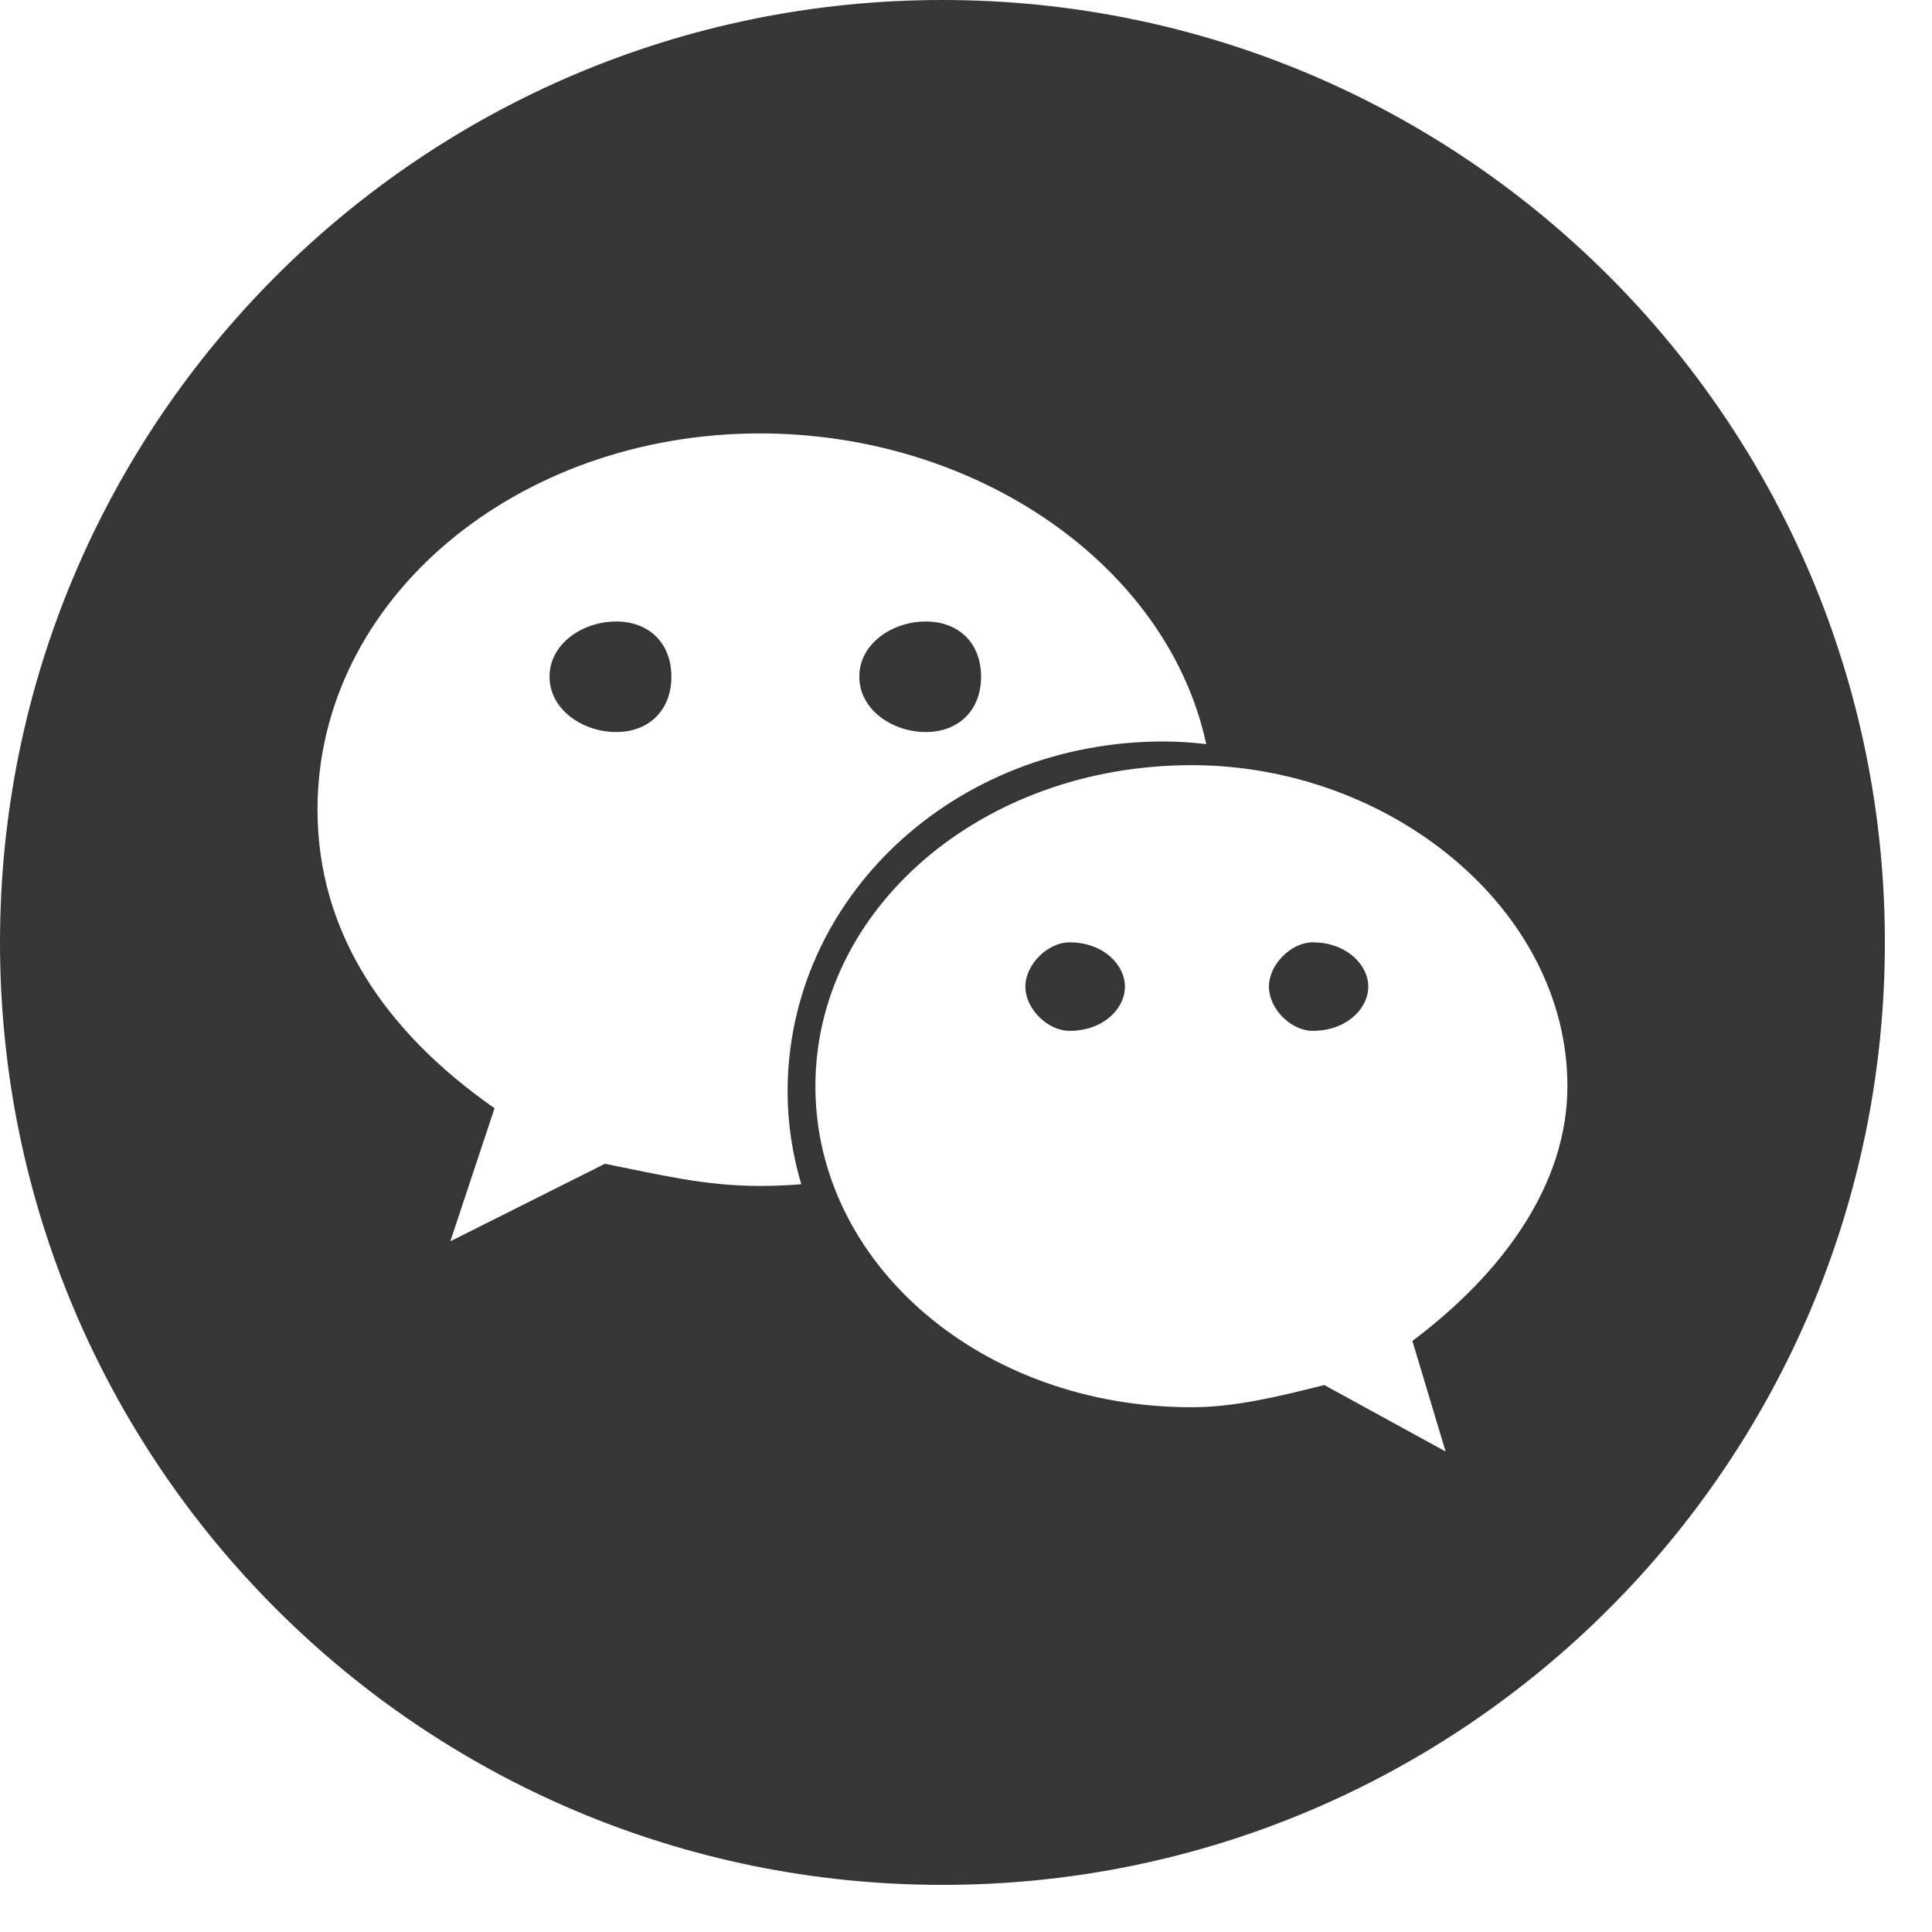<?xml version="1.0" encoding="utf-8"?>
<!-- Generator: Adobe Illustrator 16.0.0, SVG Export Plug-In . SVG Version: 6.00 Build 0)  -->
<!DOCTYPE svg PUBLIC "-//W3C//DTD SVG 1.1//EN" "http://www.w3.org/Graphics/SVG/1.1/DTD/svg11.dtd">
<svg version="1.1" id="레이어_1" xmlns="http://www.w3.org/2000/svg" xmlns:xlink="http://www.w3.org/1999/xlink" x="0px"
	 y="0px" viewBox="0 0 41 41" enable-background="new 0 0 41 41" xml:space="preserve">
<g>
	<path fill-rule="evenodd" clip-rule="evenodd" fill="#363636" d="M22.699,19.998c-0.467,0-0.939,0.471-0.939,0.939
		c0,0.475,0.473,0.939,0.939,0.939c0.709,0,1.174-0.465,1.174-0.939C23.873,20.469,23.408,19.998,22.699,19.998z"/>
	<path fill-rule="evenodd" clip-rule="evenodd" fill="#363636" d="M27.861,19.998c-0.463,0-0.932,0.471-0.932,0.939
		c0,0.475,0.469,0.939,0.932,0.939c0.705,0,1.176-0.465,1.176-0.939C29.037,20.469,28.566,19.998,27.861,19.998z"/>
	<path fill-rule="evenodd" clip-rule="evenodd" fill="#363636" d="M19.646,15.535c0.706,0,1.174-0.471,1.174-1.175
		c0-0.706-0.468-1.171-1.174-1.171c-0.704,0-1.41,0.465-1.41,1.171C18.236,15.064,18.942,15.535,19.646,15.535z"/>
	<path fill-rule="evenodd" clip-rule="evenodd" fill="#363636" d="M20,0C8.954,0,0,8.954,0,20c0,11.047,8.954,20,20,20
		c11.047,0,20-8.953,20-20C40,8.954,31.047,0,20,0z M16.126,25.168c-1.172,0-2.114-0.238-3.289-0.471l-3.28,1.645l0.938-2.824
		c-2.351-1.641-3.757-3.759-3.757-6.337c0-4.466,4.228-7.983,9.388-7.983c4.616,0,8.659,2.811,9.472,6.593
		c-0.299-0.034-0.6-0.056-0.904-0.056c-4.459,0-7.98,3.328-7.98,7.43c0,0.682,0.105,1.34,0.29,1.967
		C16.713,25.154,16.42,25.168,16.126,25.168z M29.973,28.457l0.705,2.346l-2.574-1.41c-0.938,0.234-1.881,0.471-2.816,0.471
		c-4.467,0-7.984-3.053-7.984-6.813c0-3.753,3.518-6.813,7.984-6.813c4.219,0,7.975,3.06,7.975,6.813
		C33.262,25.168,31.857,27.043,29.973,28.457z"/>
	<path fill-rule="evenodd" clip-rule="evenodd" fill="#363636" d="M13.076,13.189c-0.703,0-1.414,0.465-1.414,1.171
		c0,0.704,0.711,1.175,1.414,1.175c0.704,0,1.172-0.471,1.172-1.175C14.248,13.654,13.78,13.189,13.076,13.189z"/>
</g>
</svg>
